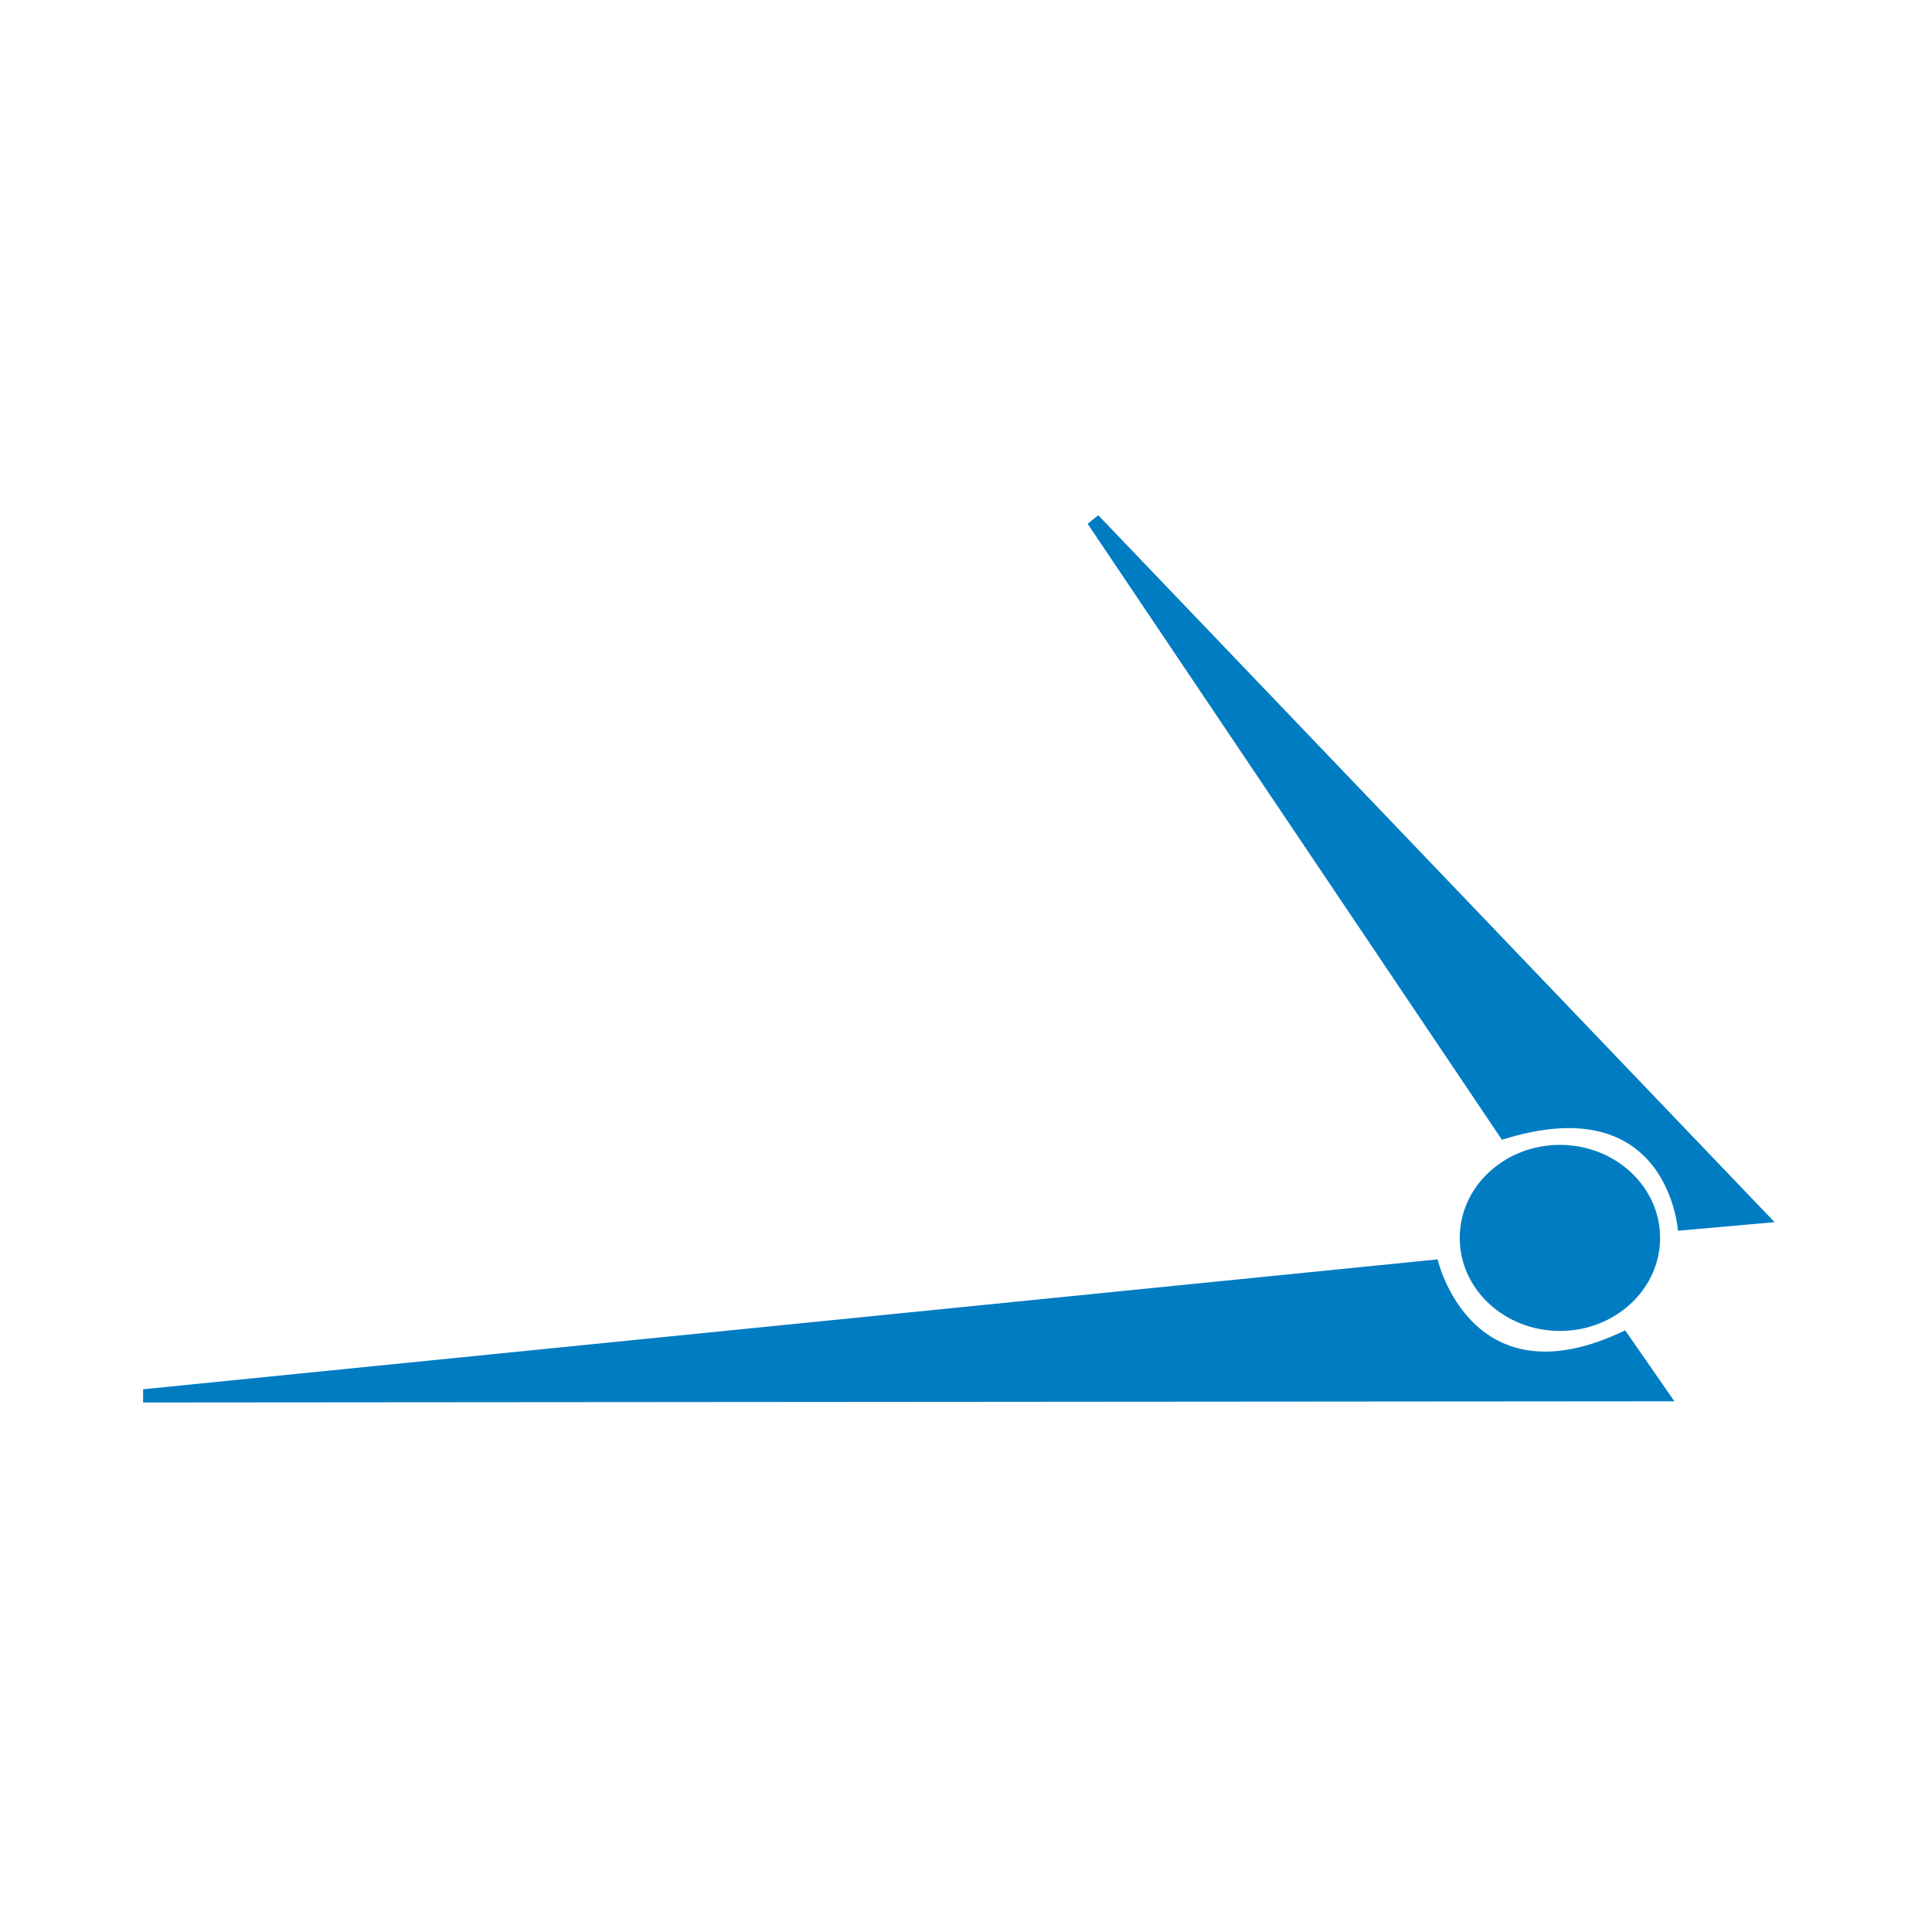 <svg width="135" height="135" viewBox="0 0 135 135" fill="none" xmlns="http://www.w3.org/2000/svg">
<path d="M76 36.601L76.74 36L124 85.399L117.249 86C117.249 86 116.601 75.948 104.948 79.643L76 36.601Z" fill="#007CC2"/>
<path d="M10 98V97.076L100.453 88C100.453 88 102.777 98.168 113.56 92.958L117 97.916L10 98Z" fill="#007CC2"/>
<path d="M109 93C112.866 93 116 90.09 116 86.5C116 82.91 112.866 80 109 80C105.134 80 102 82.91 102 86.5C102 90.09 105.134 93 109 93Z" fill="#007CC2"/>
</svg>
